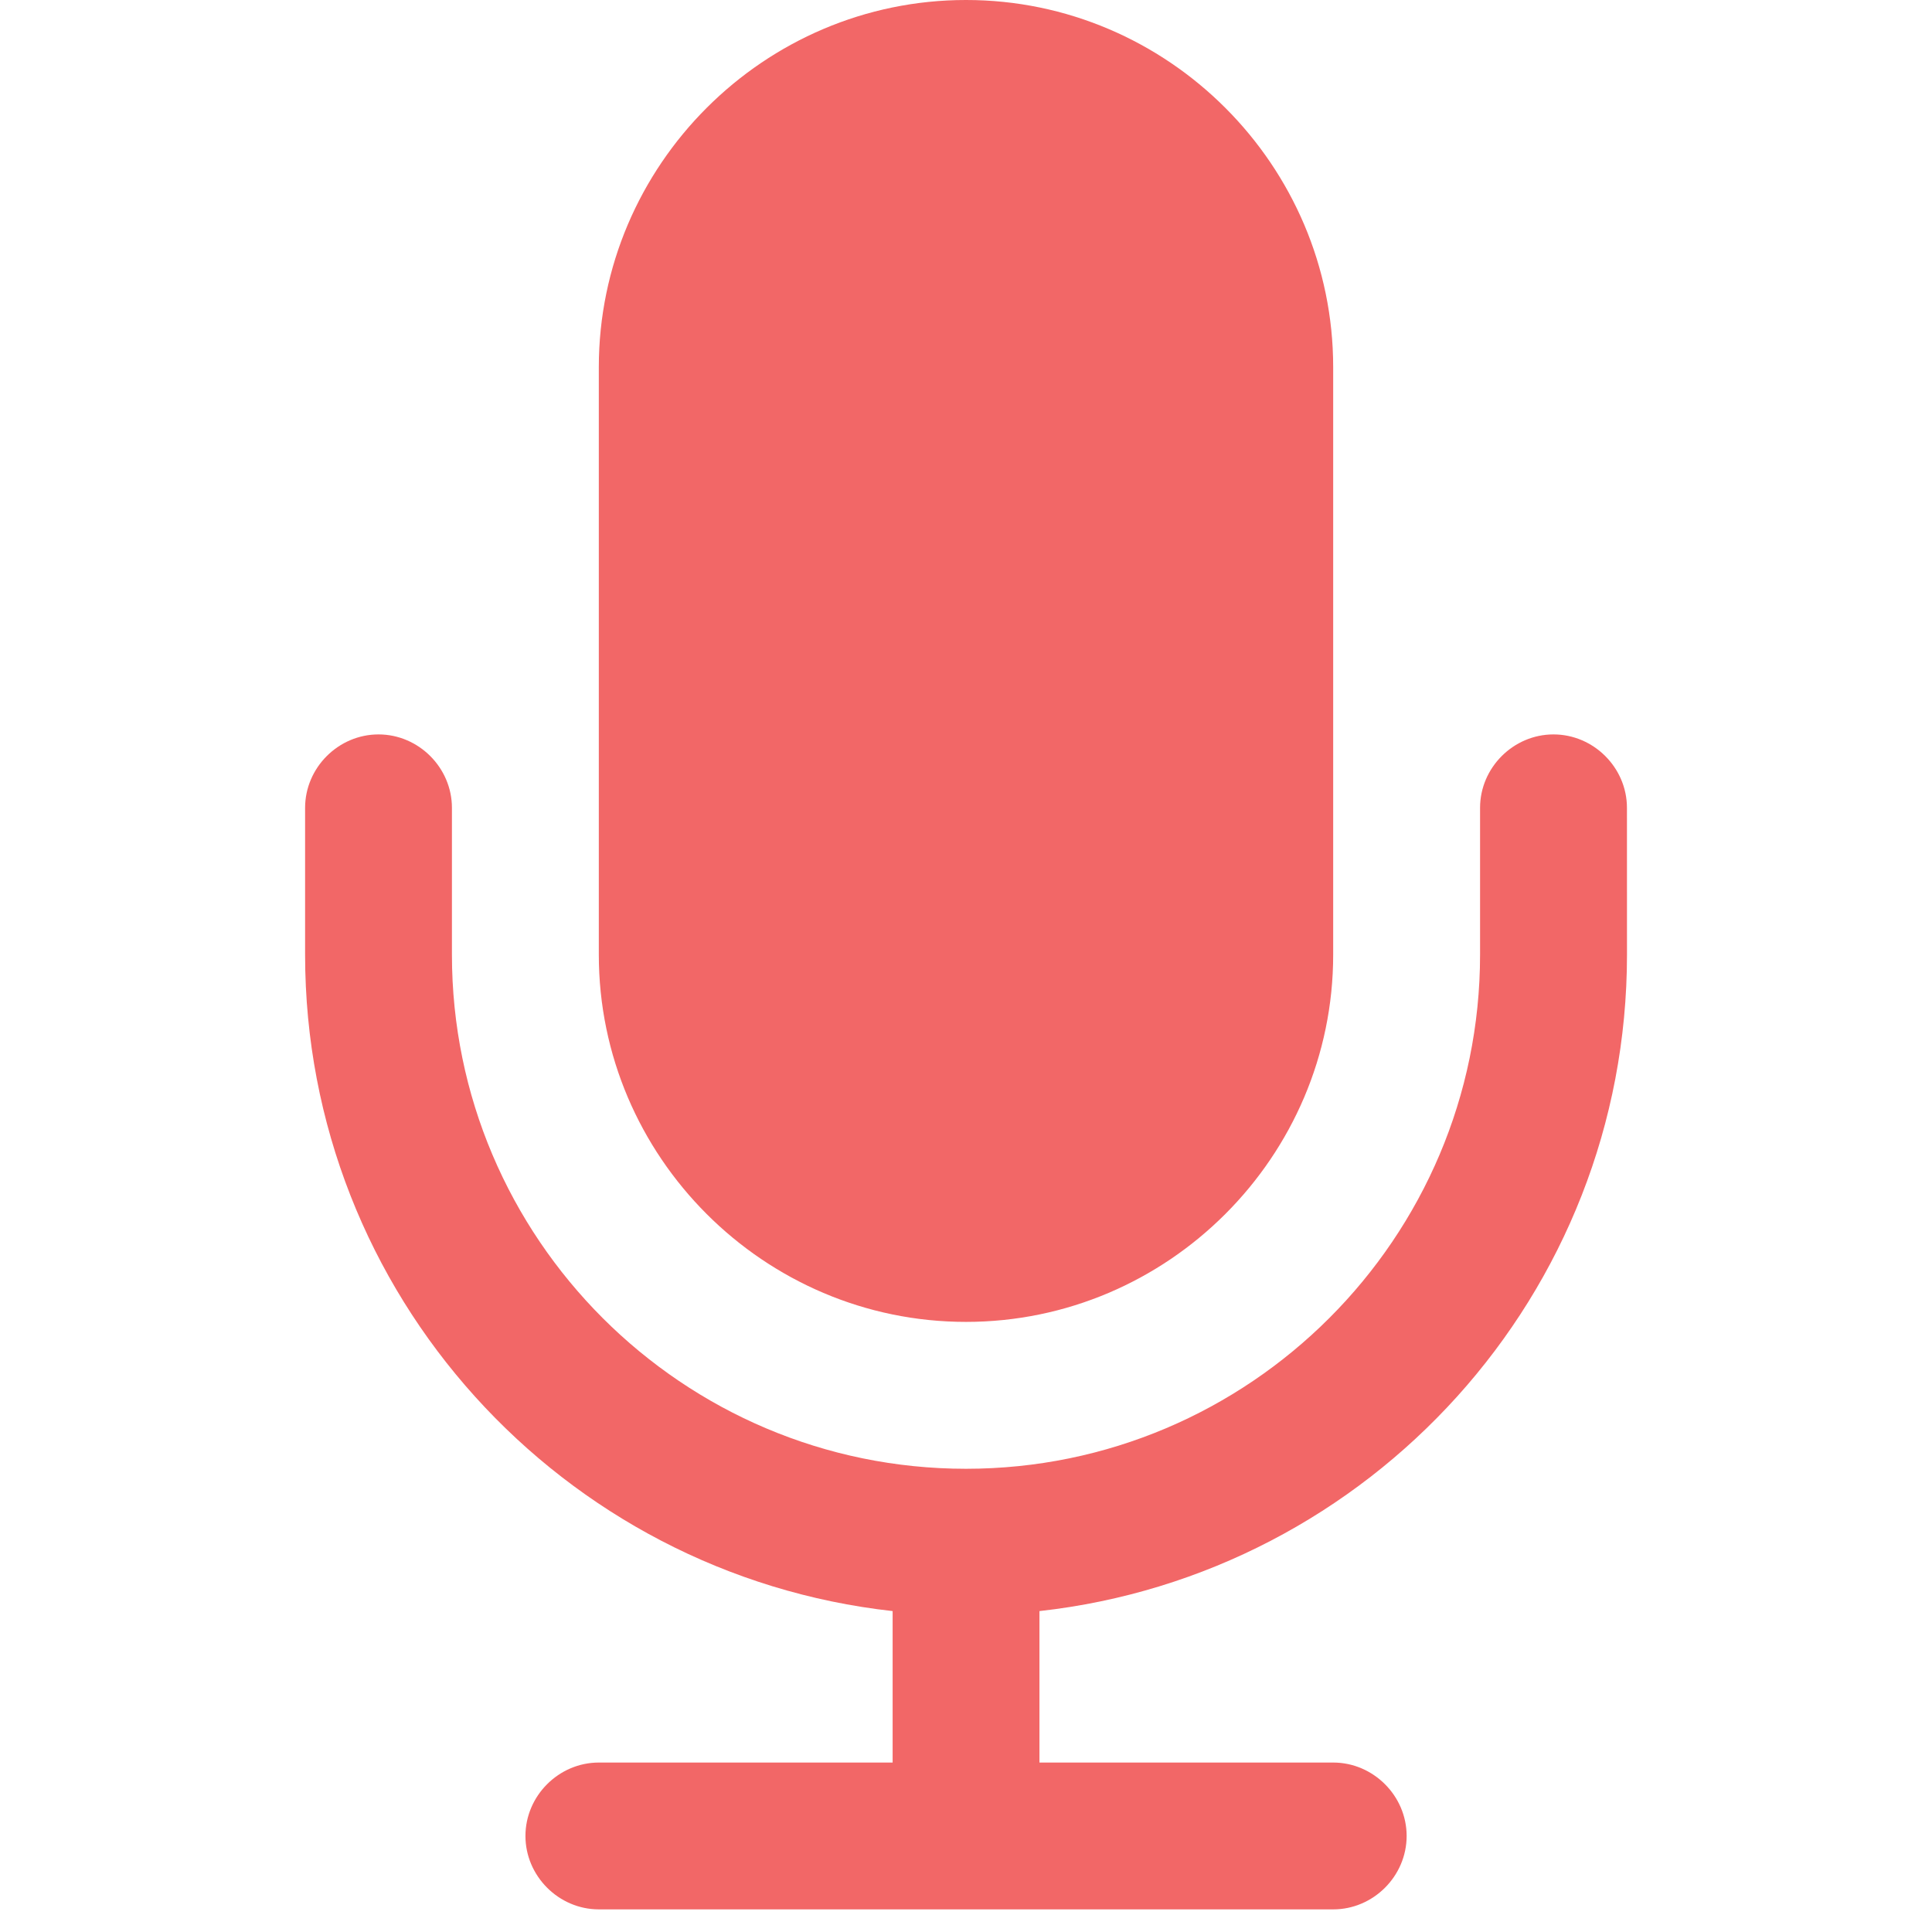 <svg height="38" viewBox="0 0 38 38" width="38" xmlns="http://www.w3.org/2000/svg"><path d="m32 15.889c0-.79-.655-1.444-1.445-1.444-.79 0-1.444.655-1.444 1.444v2.889c0 5.575-4.536 10.111-10.111 10.111-5.575 0-10.111-4.536-10.111-10.111v-2.889c0-.79-.655-1.444-1.444-1.444-.79 0-1.444.655-1.444 1.444v2.889c0 6.681 5.056 12.188 11.556 12.91v2.979h-5.778c-.79 0-1.444.655-1.444 1.444s.655 1.444 1.444 1.444h14.444c.79 0 1.444-.655 1.444-1.444s-.655-1.444-1.444-1.444h-5.778v-2.979c6.5-.722 11.556-6.229 11.556-12.91zm-5.778-8.667c0-3.972-3.25-7.222-7.222-7.222-3.972 0-7.222 3.25-7.222 7.222v11.556c0 3.972 3.25 7.222 7.222 7.222 3.972 0 7.222-3.25 7.222-7.222z" fill="#f26767"/></svg>